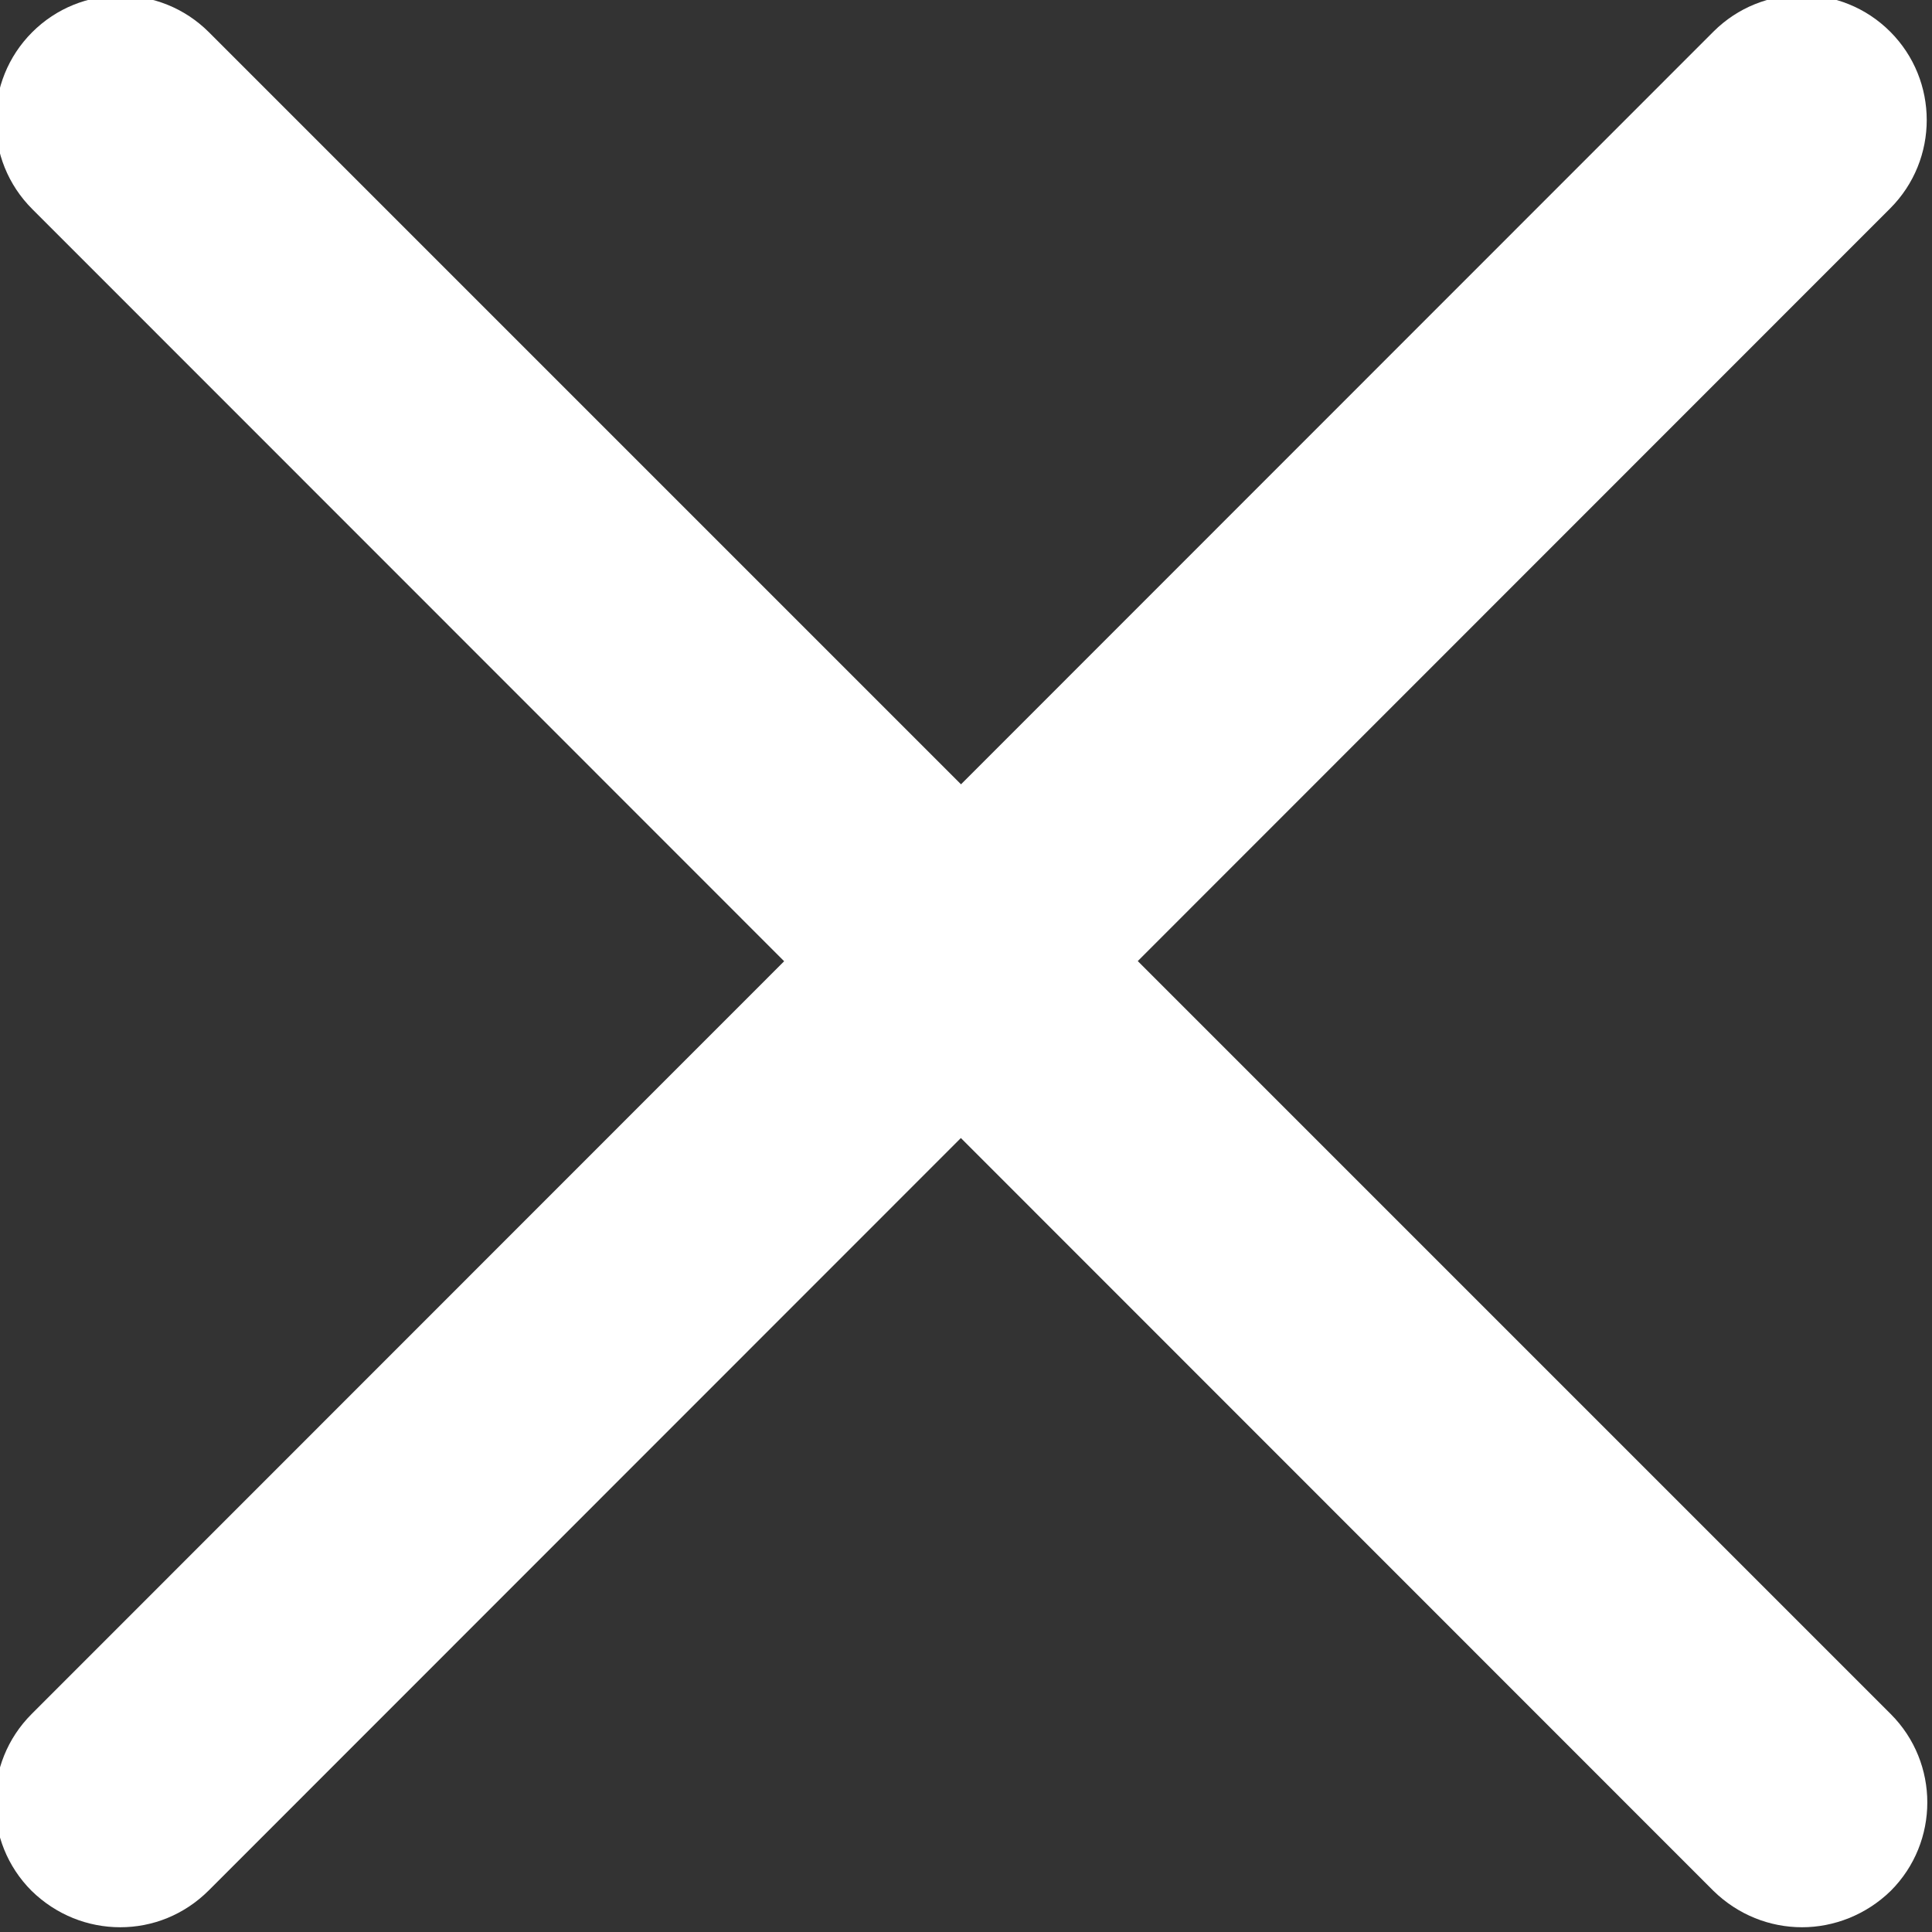<?xml version="1.0" encoding="utf-8"?>
<!-- Generator: Adobe Illustrator 13.0.0, SVG Export Plug-In . SVG Version: 6.00 Build 14948)  -->
<!DOCTYPE svg PUBLIC "-//W3C//DTD SVG 1.1//EN" "http://www.w3.org/Graphics/SVG/1.1/DTD/svg11.dtd">
<svg version="1.1" id="Layer_1" xmlns="http://www.w3.org/2000/svg" xmlns:xlink="http://www.w3.org/1999/xlink" x="0px" y="0px"
	 width="200px" height="200px" viewBox="0 0 200 200" enable-background="new 0 0 200 200" xml:space="preserve">
<rect x="0" y="0" width="200" height="200" fill="#333333" stroke="none"/>
<g>
	<path fill="#FFFFFF" d="M12.448,199.508c-3.343,0-6.626-1.276-9.179-3.769c-5.045-5.047-5.045-13.253,0-18.299L177.373,3.276
		c5.045-5.045,13.252-5.045,18.297,0c5.046,5.046,5.046,13.252,0,18.298L21.627,195.678
		C19.074,198.231,15.792,199.508,12.448,199.508z"/>
	<path fill="#FFFFFF" d="M186.552,199.508c-3.344,0-6.626-1.276-9.179-3.769L3.33,21.635c-5.045-5.045-5.045-13.252,0-18.298
		c5.046-5.045,13.252-5.045,18.298,0L195.73,177.44c5.046,5.046,5.046,13.252,0,18.299
		C193.178,198.231,189.834,199.508,186.552,199.508z"/>
</g>
</svg>
